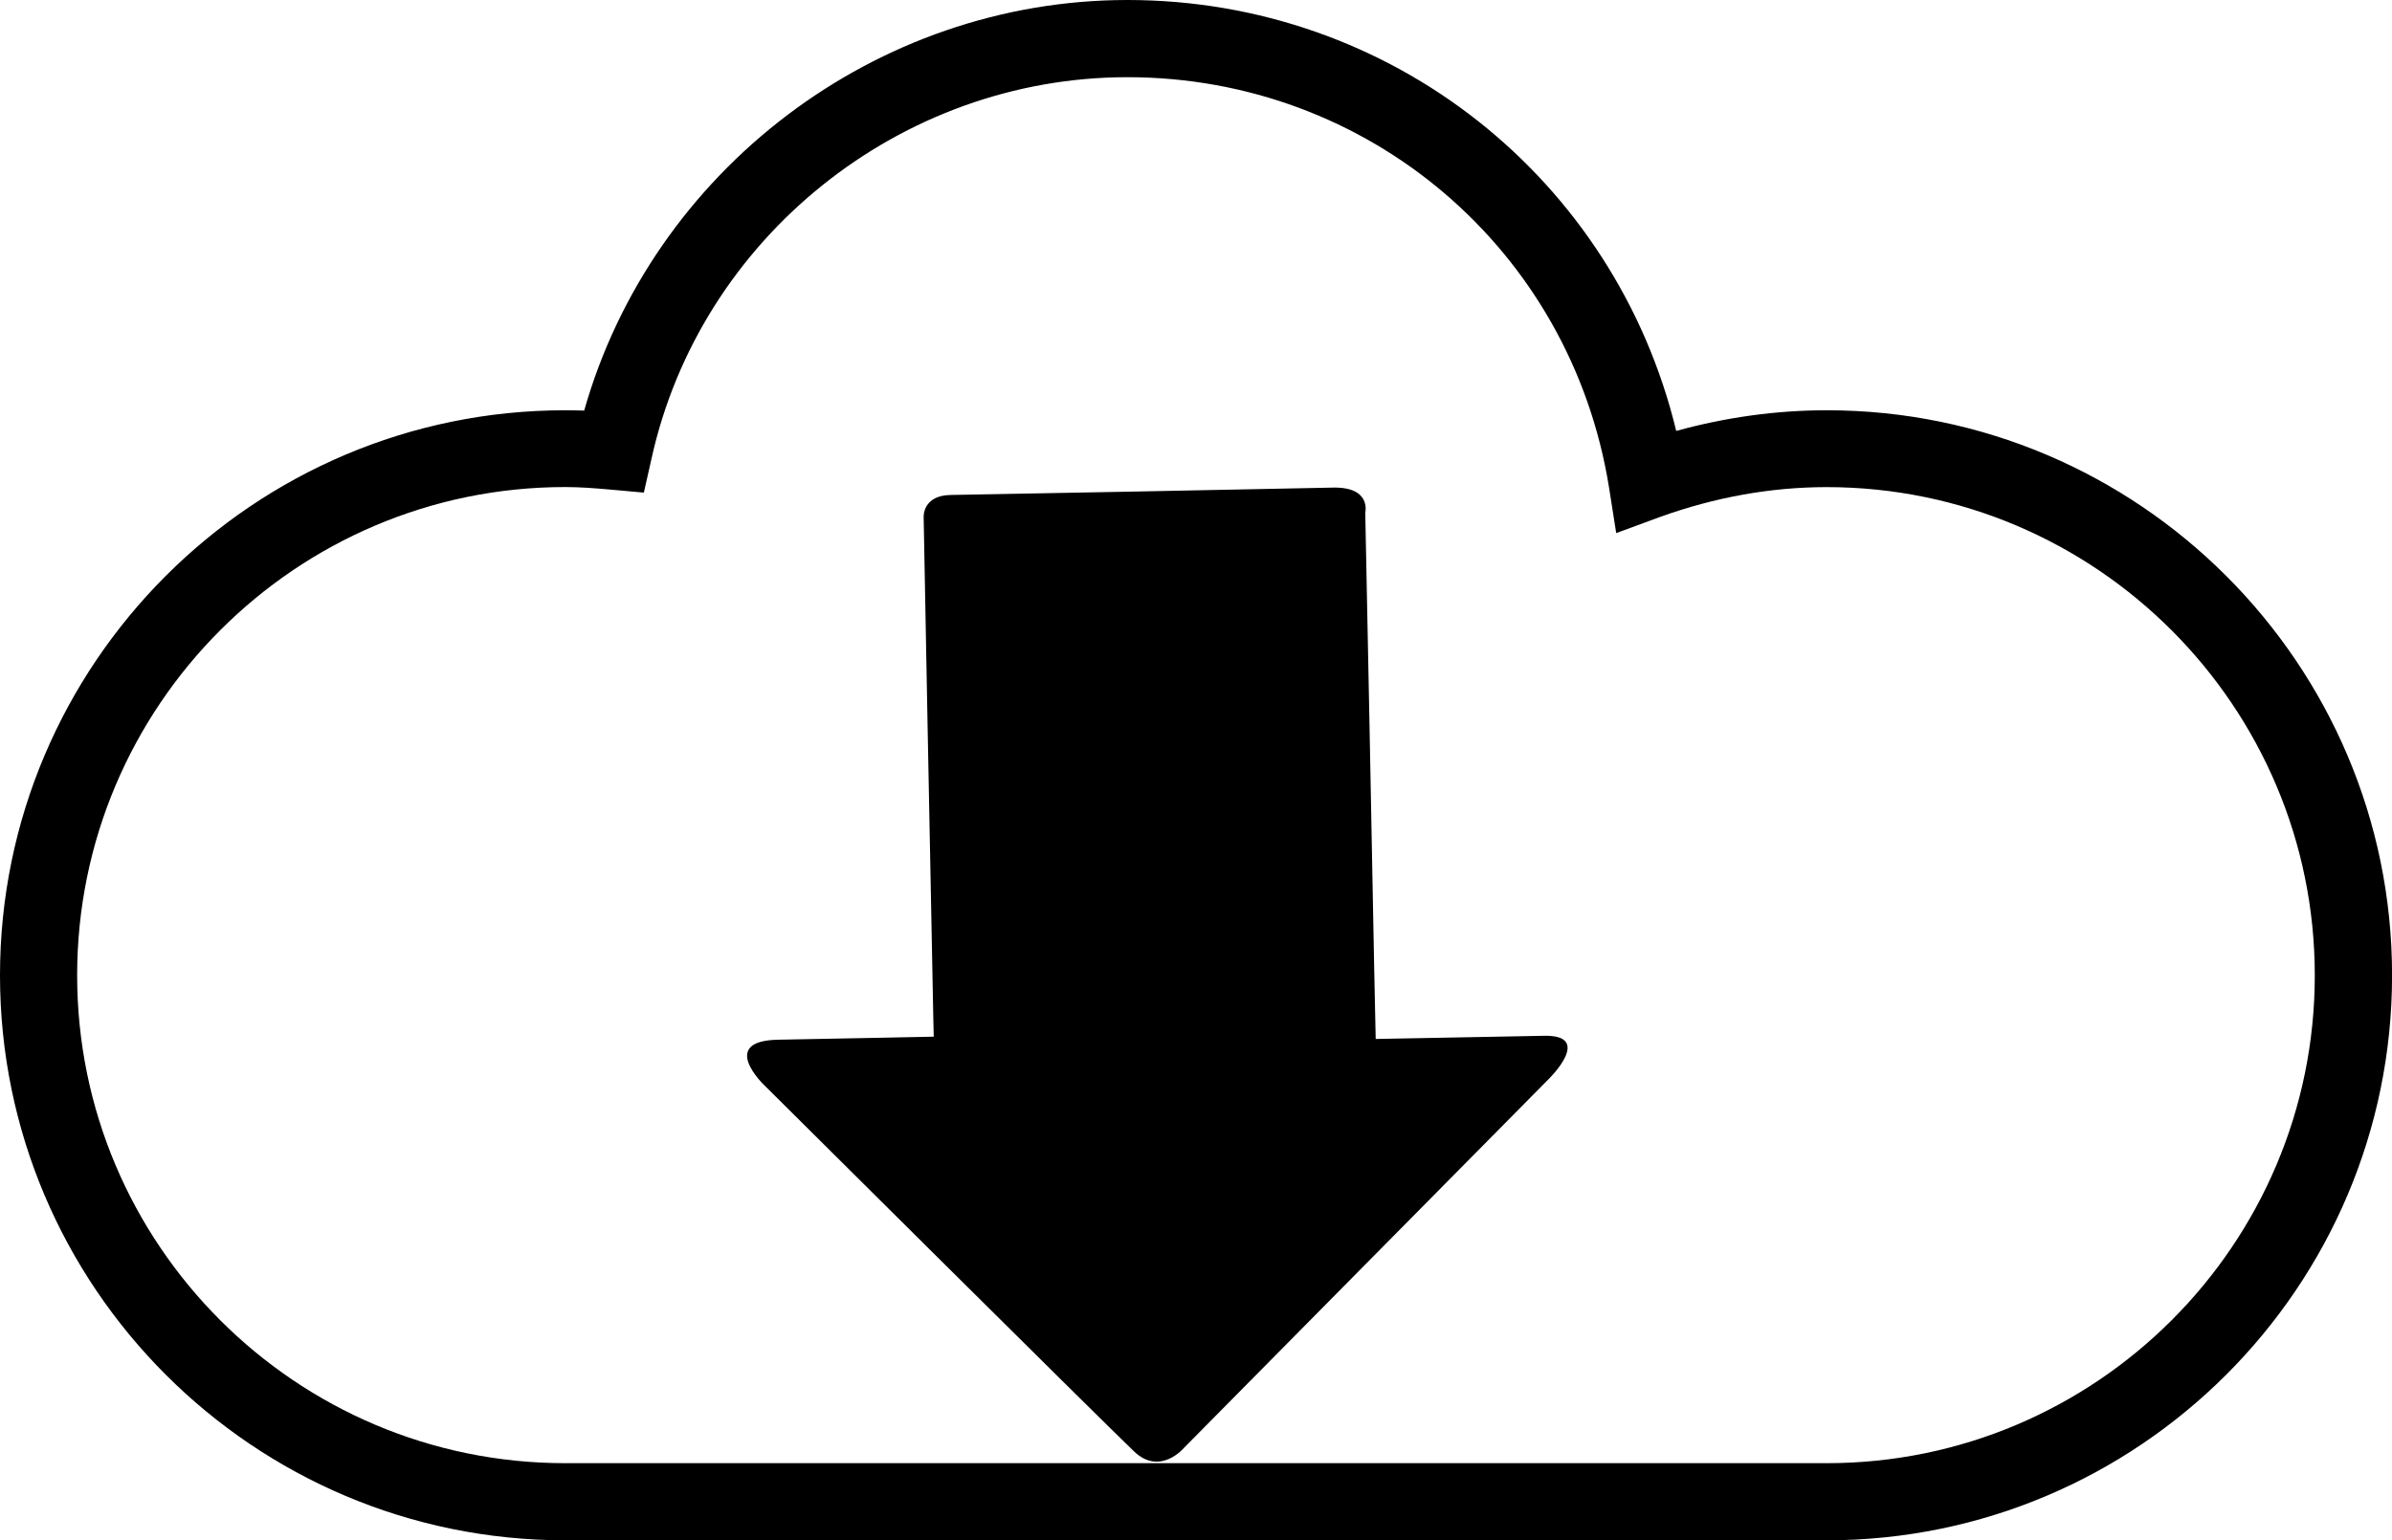 <?xml version="1.0" encoding="iso-8859-1"?>
<!-- Generator: Adobe Illustrator 16.0.0, SVG Export Plug-In . SVG Version: 6.00 Build 0)  -->
<!DOCTYPE svg PUBLIC "-//W3C//DTD SVG 1.1//EN" "http://www.w3.org/Graphics/SVG/1.1/DTD/svg11.dtd">
<svg version="1.1" id="Capa_1" xmlns="http://www.w3.org/2000/svg" xmlns:xlink="http://www.w3.org/1999/xlink" x="0px" y="0px"
	 width="35.316px" height="22.748px" viewBox="0 0 35.316 22.748" style="enable-background:new 0 0 35.316 22.748;"
	 xml:space="preserve">
<path d="M26.971,6.059c-0.748,0-1.492,0.104-2.223,0.305C23.848,2.641,20.539,0,16.646,0C12.93,0,9.631,2.521,8.625,6.064
	C8.531,6.061,8.438,6.059,8.344,6.059C3.742,6.059,0,9.803,0,14.404s3.742,8.344,8.344,8.344h18.627c4.6,0,8.346-3.742,8.346-8.344
	S31.57,6.059,26.971,6.059z M26.971,21.609H8.344c-3.975,0-7.205-3.23-7.205-7.205s3.23-7.211,7.205-7.211
	c0.227,0,0.445,0.018,0.662,0.037l0.5,0.045l0.111-0.492c0.717-3.27,3.676-5.643,7.029-5.643c3.555,0,6.543,2.543,7.109,6.053
	l0.107,0.68l0.646-0.238c0.803-0.289,1.631-0.441,2.461-0.441c3.973,0,7.207,3.236,7.207,7.211S30.943,21.609,26.971,21.609z"/>
<path d="M22.799,15.297c-0.729,0.014-2.488,0.047-2.488,0.047s-0.008-0.43-0.023-1.084c-0.035-1.879-0.102-5.297-0.131-6.688
	c0,0,0.096-0.383-0.477-0.371c-0.576,0.014-5.242,0.104-5.648,0.109c-0.412,0.008-0.395,0.324-0.395,0.324
	c0.025,1.354,0.092,4.891,0.129,6.705c0.01,0.586,0.02,0.971,0.02,0.971s-1.412,0.029-2.301,0.045
	c-0.887,0.018-0.203,0.67-0.203,0.67s4.926,4.898,5.459,5.408c0.389,0.375,0.744-0.055,0.744-0.055l5.387-5.449
	C22.871,15.93,23.531,15.283,22.799,15.297z"/>
<g>
</g>
<g>
</g>
<g>
</g>
<g>
</g>
<g>
</g>
<g>
</g>
<g>
</g>
<g>
</g>
<g>
</g>
<g>
</g>
<g>
</g>
<g>
</g>
<g>
</g>
<g>
</g>
<g>
</g>
</svg>
